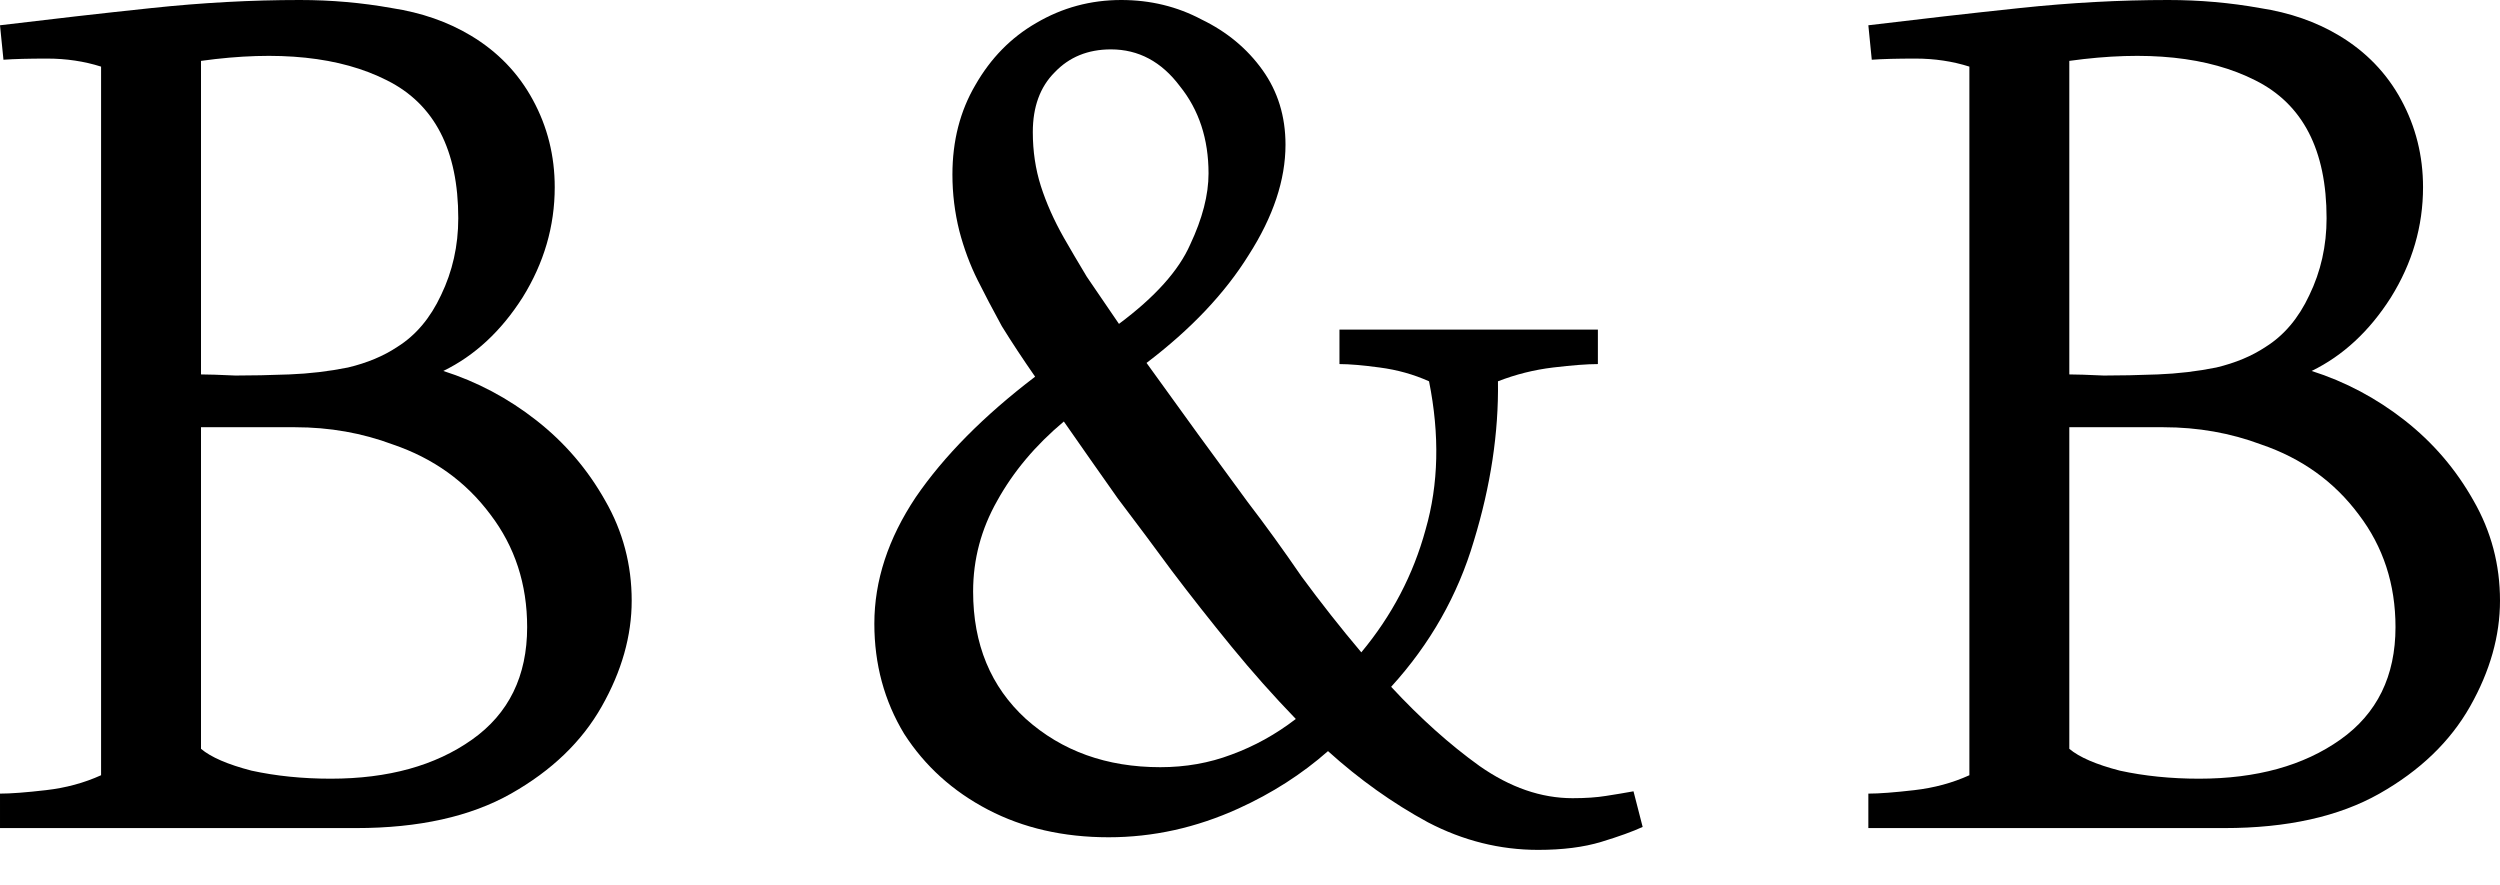 <?xml version="1.0" encoding="utf-8"?>
<svg xmlns="http://www.w3.org/2000/svg" fill="none" height="100%" overflow="visible" preserveAspectRatio="none" style="display: block;" viewBox="0 0 65 23" width="100%">
<g id="B&amp;B">
<path d="M48.577 21.53V20.634C48.855 20.634 49.253 20.604 49.771 20.544C50.288 20.485 50.766 20.355 51.204 20.156V1.732C50.766 1.593 50.298 1.523 49.801 1.523C49.323 1.523 48.945 1.533 48.666 1.553L48.577 0.657C49.89 0.498 51.204 0.348 52.518 0.209C53.832 0.07 55.116 0 56.37 0C57.186 0 57.983 0.07 58.759 0.209C59.535 0.328 60.222 0.567 60.819 0.926C61.516 1.344 62.054 1.901 62.432 2.598C62.81 3.295 62.999 4.051 62.999 4.867C62.999 5.883 62.721 6.838 62.163 7.734C61.606 8.61 60.919 9.247 60.103 9.645C60.979 9.924 61.785 10.352 62.522 10.929C63.258 11.506 63.855 12.203 64.313 13.019C64.771 13.816 65 14.682 65 15.617C65 16.533 64.741 17.449 64.224 18.364C63.706 19.28 62.92 20.037 61.865 20.634C60.809 21.231 59.466 21.53 57.833 21.53H48.577ZM53.802 9.735C53.981 9.735 54.28 9.745 54.698 9.764C55.116 9.764 55.584 9.755 56.102 9.735C56.619 9.715 57.127 9.655 57.624 9.555C58.122 9.436 58.55 9.257 58.908 9.018C59.386 8.719 59.764 8.271 60.043 7.674C60.342 7.057 60.491 6.39 60.491 5.674C60.491 3.902 59.874 2.707 58.64 2.09C57.425 1.473 55.813 1.304 53.802 1.583V9.735ZM62.283 16.304C62.283 15.189 61.964 14.214 61.327 13.378C60.69 12.522 59.844 11.915 58.789 11.556C57.993 11.258 57.147 11.108 56.251 11.108C55.375 11.108 54.559 11.108 53.802 11.108V19.469C54.061 19.688 54.499 19.877 55.116 20.037C55.753 20.176 56.44 20.246 57.176 20.246C58.669 20.246 59.894 19.907 60.849 19.23C61.805 18.554 62.283 17.578 62.283 16.304Z" fill="black" id="Vector"/>
<path d="M39.992 22.097C38.997 22.097 38.041 21.858 37.126 21.38C36.21 20.883 35.344 20.266 34.528 19.529C33.851 20.126 33.074 20.624 32.199 21.022C31.104 21.52 29.979 21.769 28.824 21.769C27.65 21.769 26.605 21.53 25.689 21.052C24.773 20.574 24.047 19.917 23.509 19.081C22.991 18.225 22.733 17.27 22.733 16.215C22.733 15.1 23.091 14.005 23.808 12.93C24.544 11.855 25.579 10.81 26.913 9.794C26.595 9.336 26.306 8.899 26.047 8.48C25.808 8.043 25.599 7.644 25.42 7.286C25.221 6.888 25.062 6.46 24.942 6.002C24.823 5.524 24.763 5.037 24.763 4.539C24.763 3.663 24.962 2.887 25.36 2.21C25.759 1.513 26.286 0.975 26.943 0.597C27.62 0.199 28.356 0 29.153 0C29.909 0 30.606 0.169 31.243 0.508C31.9 0.826 32.427 1.264 32.826 1.822C33.224 2.379 33.423 3.026 33.423 3.762C33.423 4.678 33.104 5.634 32.467 6.629C31.85 7.624 30.964 8.56 29.81 9.436C30.725 10.71 31.601 11.915 32.437 13.049C32.895 13.646 33.363 14.293 33.841 14.99C34.339 15.667 34.856 16.324 35.394 16.961C36.19 16.005 36.747 14.94 37.066 13.766C37.404 12.591 37.434 11.307 37.155 9.914C36.757 9.735 36.329 9.615 35.871 9.555C35.433 9.496 35.085 9.466 34.826 9.466V8.57H41.545V9.466C41.266 9.466 40.878 9.496 40.38 9.555C39.883 9.615 39.405 9.735 38.947 9.914C38.967 11.248 38.758 12.631 38.32 14.065C37.902 15.478 37.185 16.742 36.17 17.857C36.926 18.673 37.693 19.36 38.469 19.917C39.266 20.475 40.072 20.753 40.888 20.753C41.226 20.753 41.515 20.733 41.754 20.694C42.013 20.654 42.252 20.614 42.471 20.574L42.709 21.5C42.451 21.619 42.092 21.749 41.635 21.888C41.177 22.027 40.629 22.097 39.992 22.097ZM29.093 8.421C30.029 7.724 30.646 7.037 30.944 6.36C31.263 5.684 31.422 5.066 31.422 4.509C31.422 3.613 31.173 2.857 30.676 2.24C30.198 1.603 29.601 1.284 28.884 1.284C28.287 1.284 27.799 1.483 27.421 1.881C27.043 2.259 26.853 2.777 26.853 3.434C26.853 3.932 26.923 4.399 27.062 4.837C27.202 5.275 27.401 5.723 27.66 6.181C27.819 6.46 28.018 6.798 28.257 7.196C28.516 7.575 28.794 7.983 29.093 8.421ZM30.168 19.947C30.825 19.947 31.442 19.838 32.019 19.619C32.617 19.4 33.174 19.091 33.691 18.693C33.114 18.096 32.557 17.469 32.019 16.812C31.482 16.155 30.964 15.498 30.467 14.841C30.029 14.244 29.561 13.617 29.063 12.96C28.585 12.283 28.117 11.616 27.66 10.959C26.923 11.576 26.346 12.263 25.928 13.019C25.51 13.756 25.301 14.542 25.301 15.378C25.301 16.752 25.759 17.857 26.674 18.693C27.61 19.529 28.774 19.947 30.168 19.947Z" fill="black" id="Vector_2"/>
<path d="M9.0979e-05 21.53V20.634C0.279 20.634 0.677 20.604 1.195 20.544C1.712 20.485 2.19 20.355 2.628 20.156V1.732C2.19 1.593 1.722 1.523 1.224 1.523C0.747 1.523 0.368 1.533 0.09 1.553L9.0979e-05 0.657C1.314 0.498 2.628 0.348 3.942 0.209C5.256 0.07 6.54 0 7.794 0C8.61 0 9.406 0.07 10.183 0.209C10.959 0.328 11.646 0.567 12.243 0.926C12.94 1.344 13.477 1.901 13.855 2.598C14.234 3.295 14.423 4.051 14.423 4.867C14.423 5.883 14.144 6.838 13.587 7.734C13.029 8.61 12.343 9.247 11.526 9.645C12.402 9.924 13.209 10.352 13.945 10.929C14.682 11.506 15.279 12.203 15.737 13.019C16.195 13.816 16.424 14.682 16.424 15.617C16.424 16.533 16.165 17.449 15.647 18.364C15.13 19.28 14.343 20.037 13.288 20.634C12.233 21.231 10.889 21.53 9.257 21.53H9.0979e-05ZM5.226 9.735C5.405 9.735 5.704 9.745 6.122 9.764C6.54 9.764 7.007 9.755 7.525 9.735C8.043 9.715 8.55 9.655 9.048 9.555C9.546 9.436 9.974 9.257 10.332 9.018C10.81 8.719 11.188 8.271 11.467 7.674C11.765 7.057 11.915 6.39 11.915 5.674C11.915 3.902 11.297 2.707 10.063 2.09C8.849 1.473 7.236 1.304 5.226 1.583V9.735ZM13.706 16.304C13.706 15.189 13.388 14.214 12.751 13.378C12.114 12.522 11.268 11.915 10.213 11.556C9.416 11.258 8.57 11.108 7.674 11.108C6.798 11.108 5.982 11.108 5.226 11.108V19.469C5.485 19.688 5.923 19.877 6.54 20.037C7.177 20.176 7.863 20.246 8.6 20.246C10.093 20.246 11.317 19.907 12.273 19.23C13.229 18.554 13.706 17.578 13.706 16.304Z" fill="black" id="Vector_3"/>
</g>
</svg>
